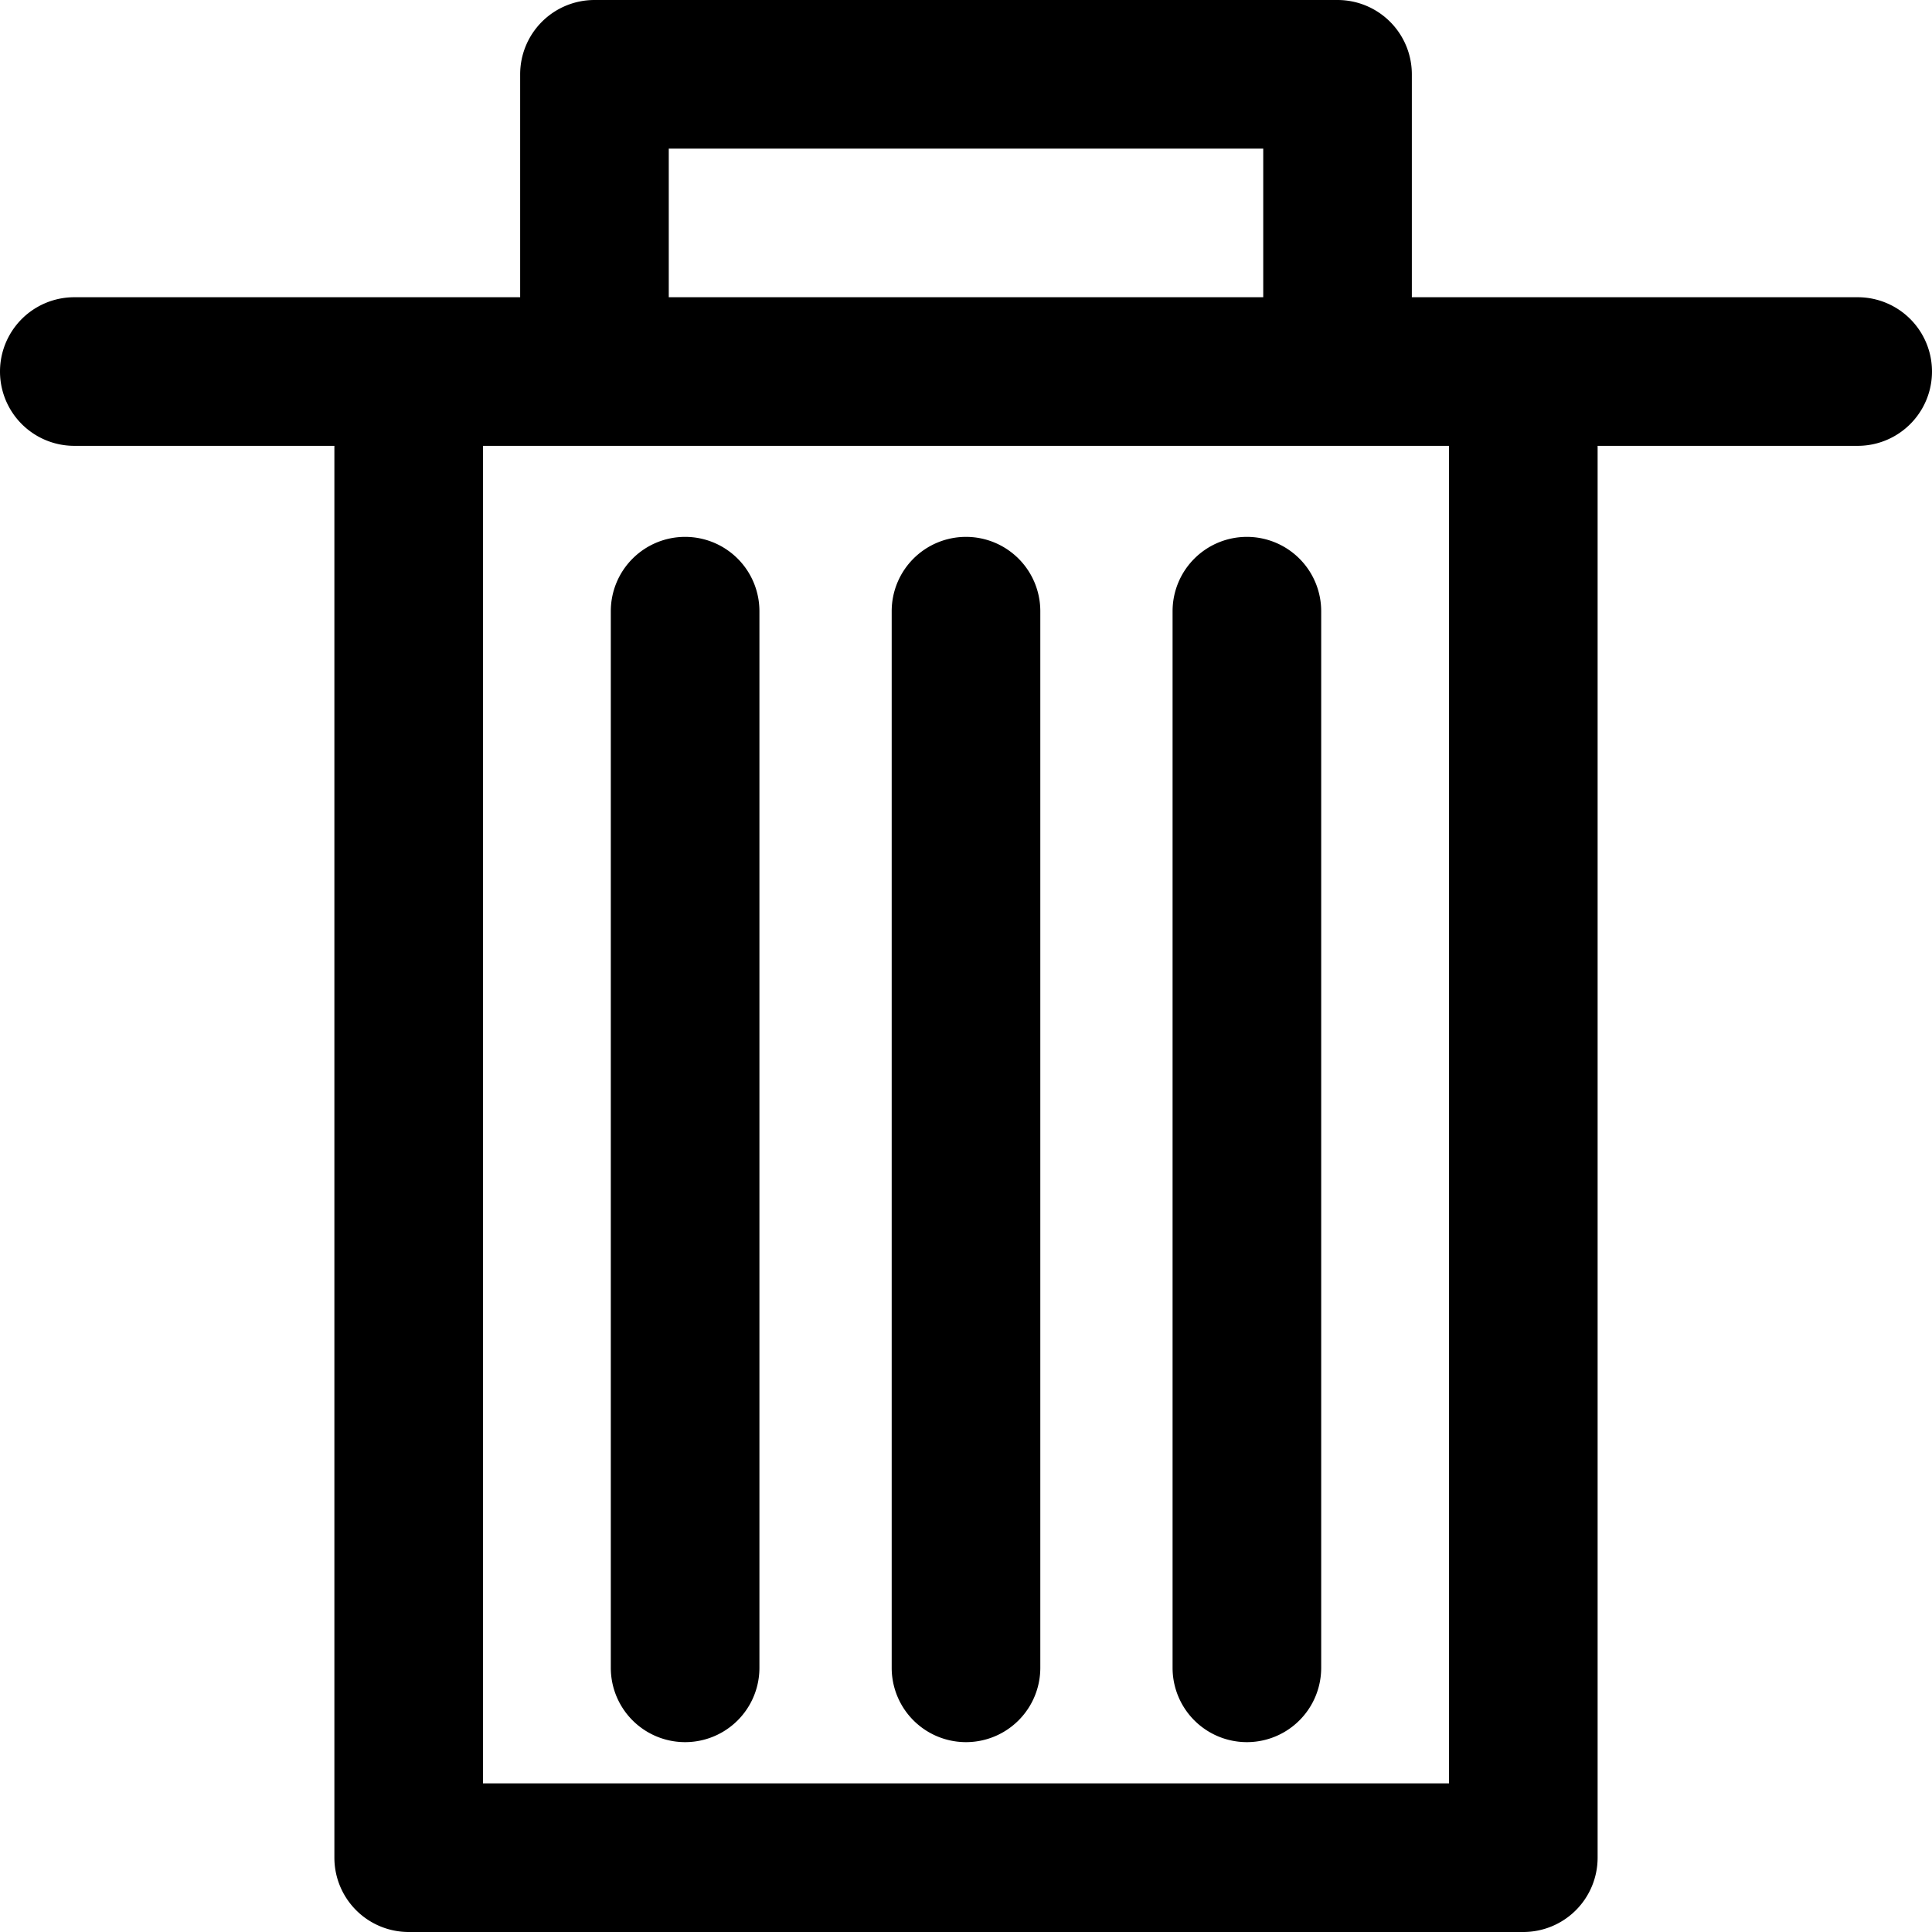 <?xml version="1.0" ?><!-- Uploaded to: SVG Repo, www.svgrepo.com, Generator: SVG Repo Mixer Tools -->
<svg fill="#000000" width="800px" height="800px" viewBox="0 0 52 52" data-name="Layer 1" id="Layer_1" xmlns="http://www.w3.org/2000/svg"><path d="M50,8H38V2a2,2,0,0,0-2-2H16a2,2,0,0,0-2,2V8H2a2,2,0,0,0,0,4H9V50a2,2,0,0,0,2,2H41a2,2,0,0,0,2-2V12h7a2,2,0,0,0,0-4ZM18,4H34V8H18ZM39,48H13V12H39Z"/><path d="M26,14.45a2,2,0,0,0-2,2V44.89a2,2,0,0,0,4,0V16.45A2,2,0,0,0,26,14.45Z"/><path d="M33.56,14.45a2,2,0,0,0-2,2V44.89a2,2,0,1,0,4,0V16.45A2,2,0,0,0,33.56,14.45Z"/><path d="M18.44,14.45a2,2,0,0,0-2,2V44.89a2,2,0,0,0,4,0V16.45A2,2,0,0,0,18.44,14.45Z"/></svg>